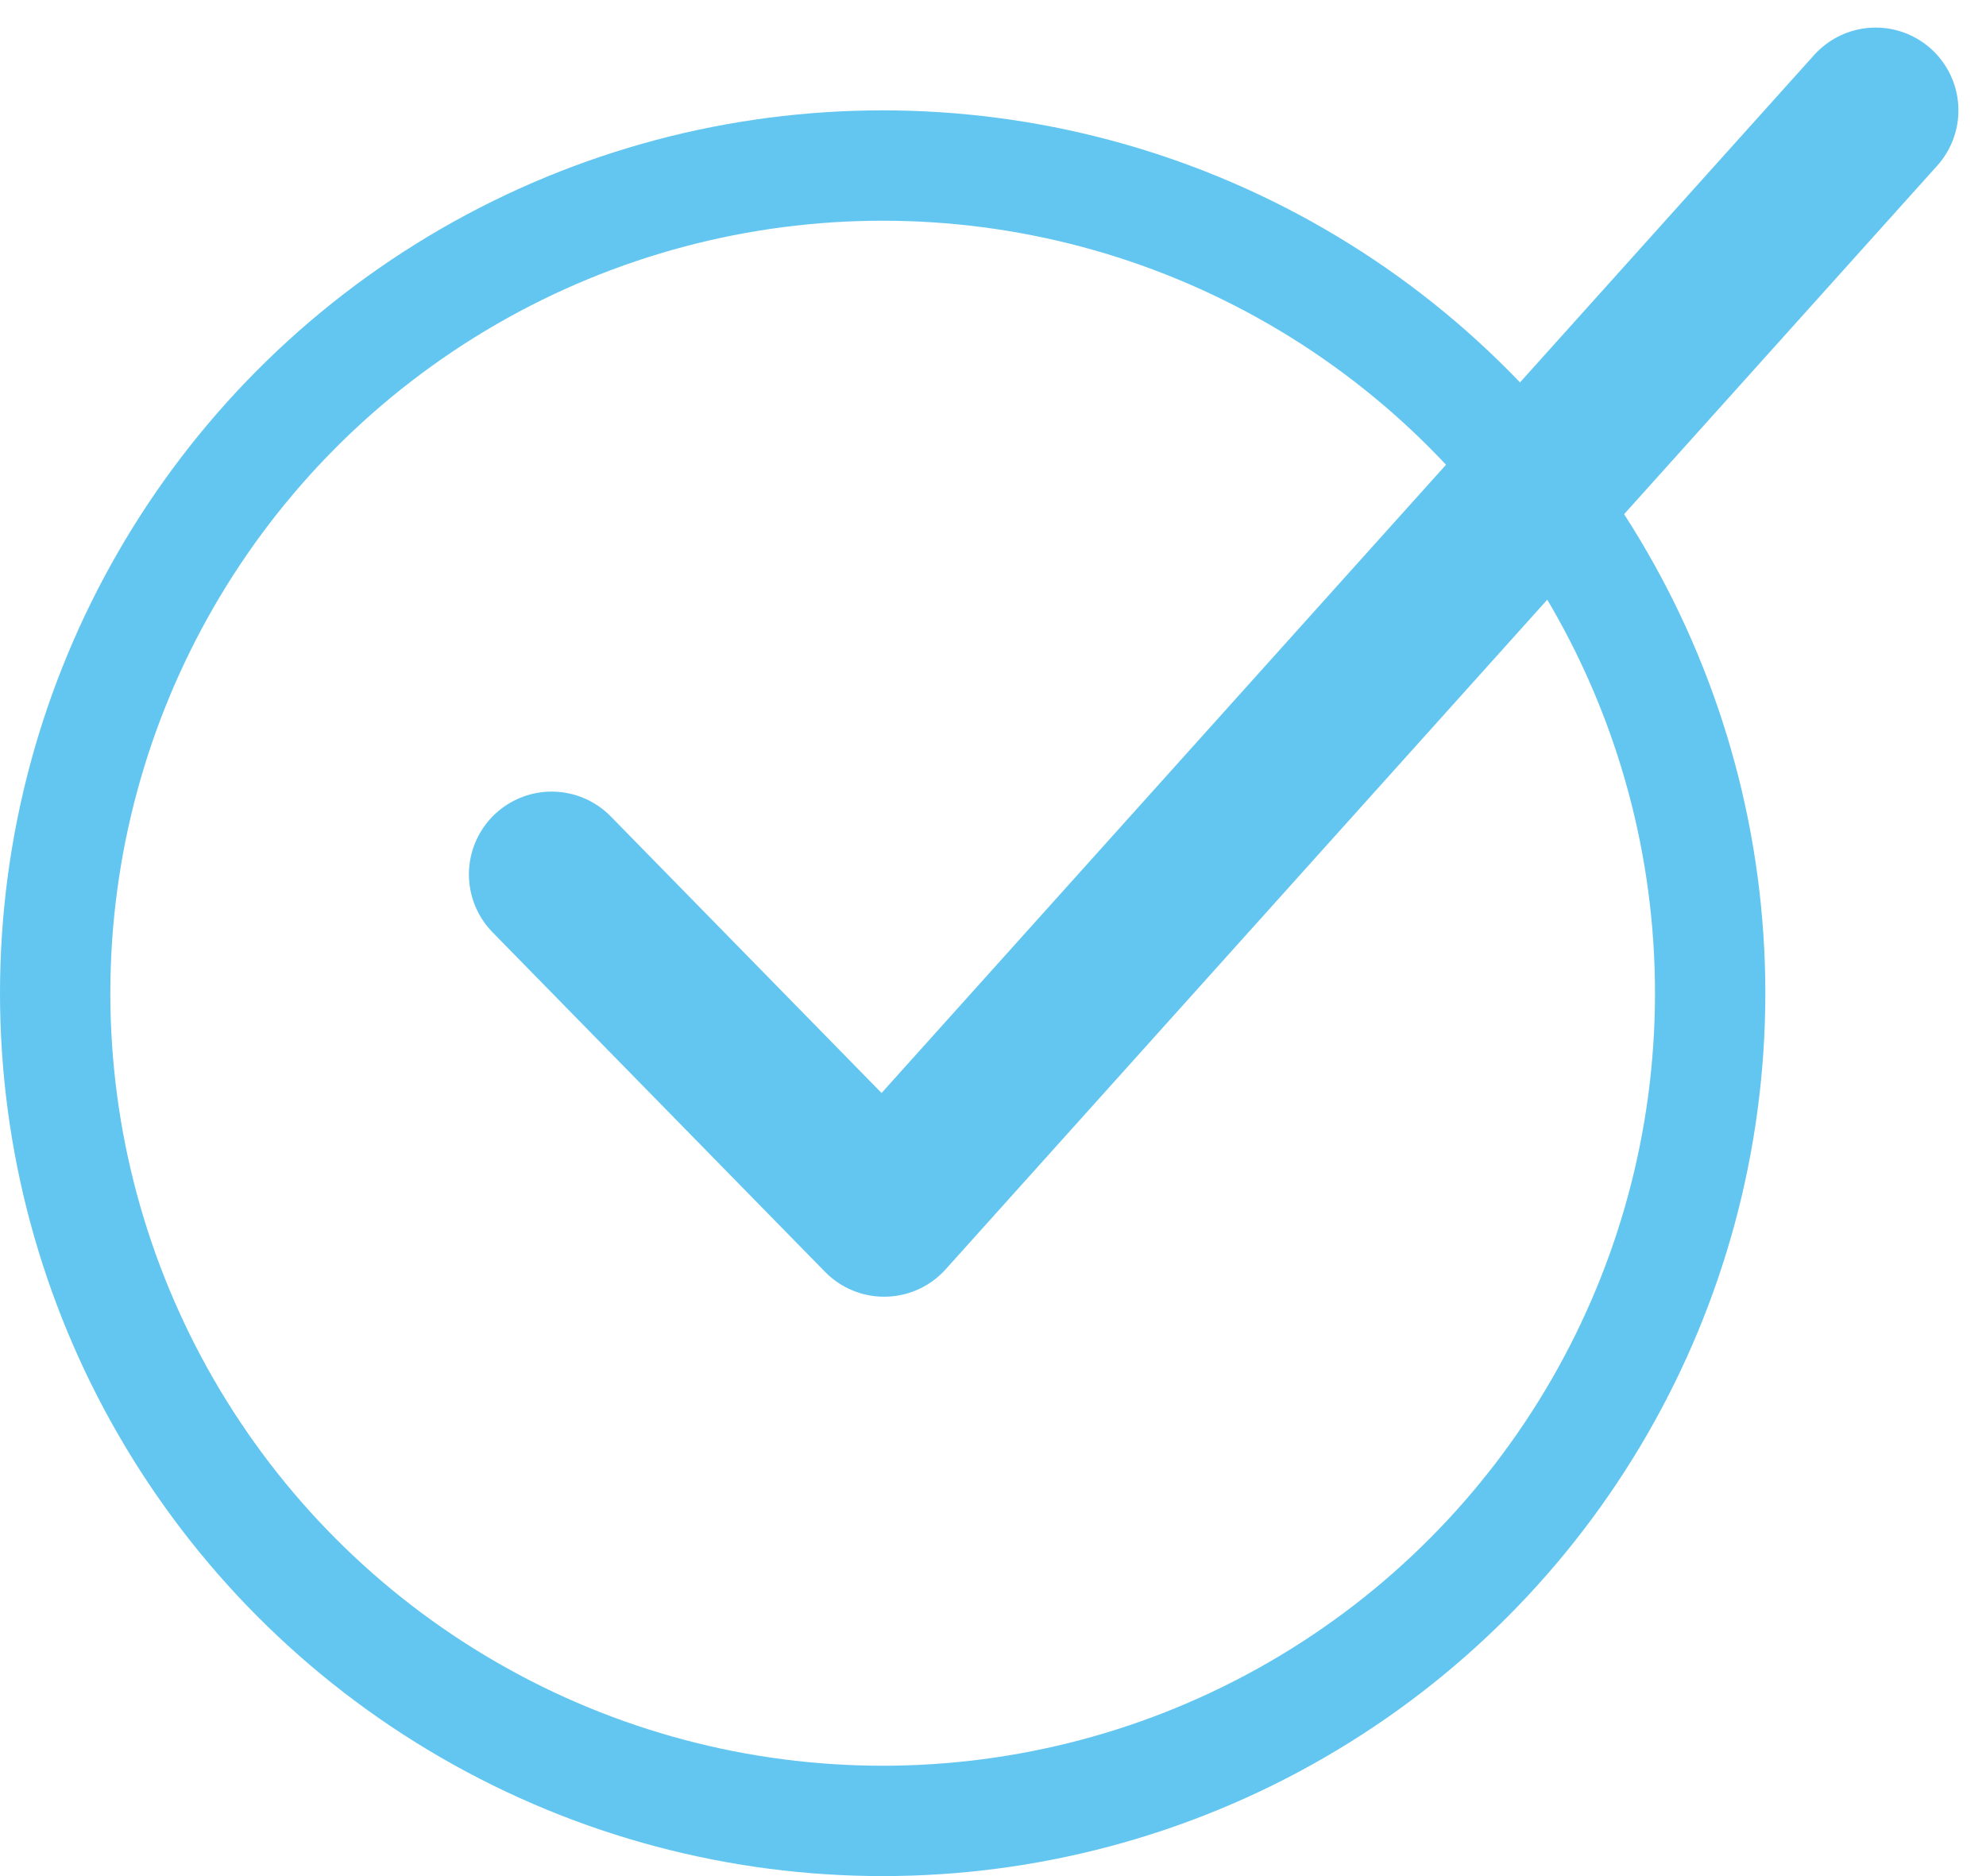 <svg width="36" height="34" xmlns="http://www.w3.org/2000/svg"><g transform="translate(1 2)" stroke="#63C6F1" fill="none" fill-rule="evenodd"><circle stroke-width="2" cx="15" cy="16" r="15"/><path stroke-width="3" stroke-linecap="round" stroke-linejoin="round" d="M33 0L15.027 20 9 13.846"/></g></svg>